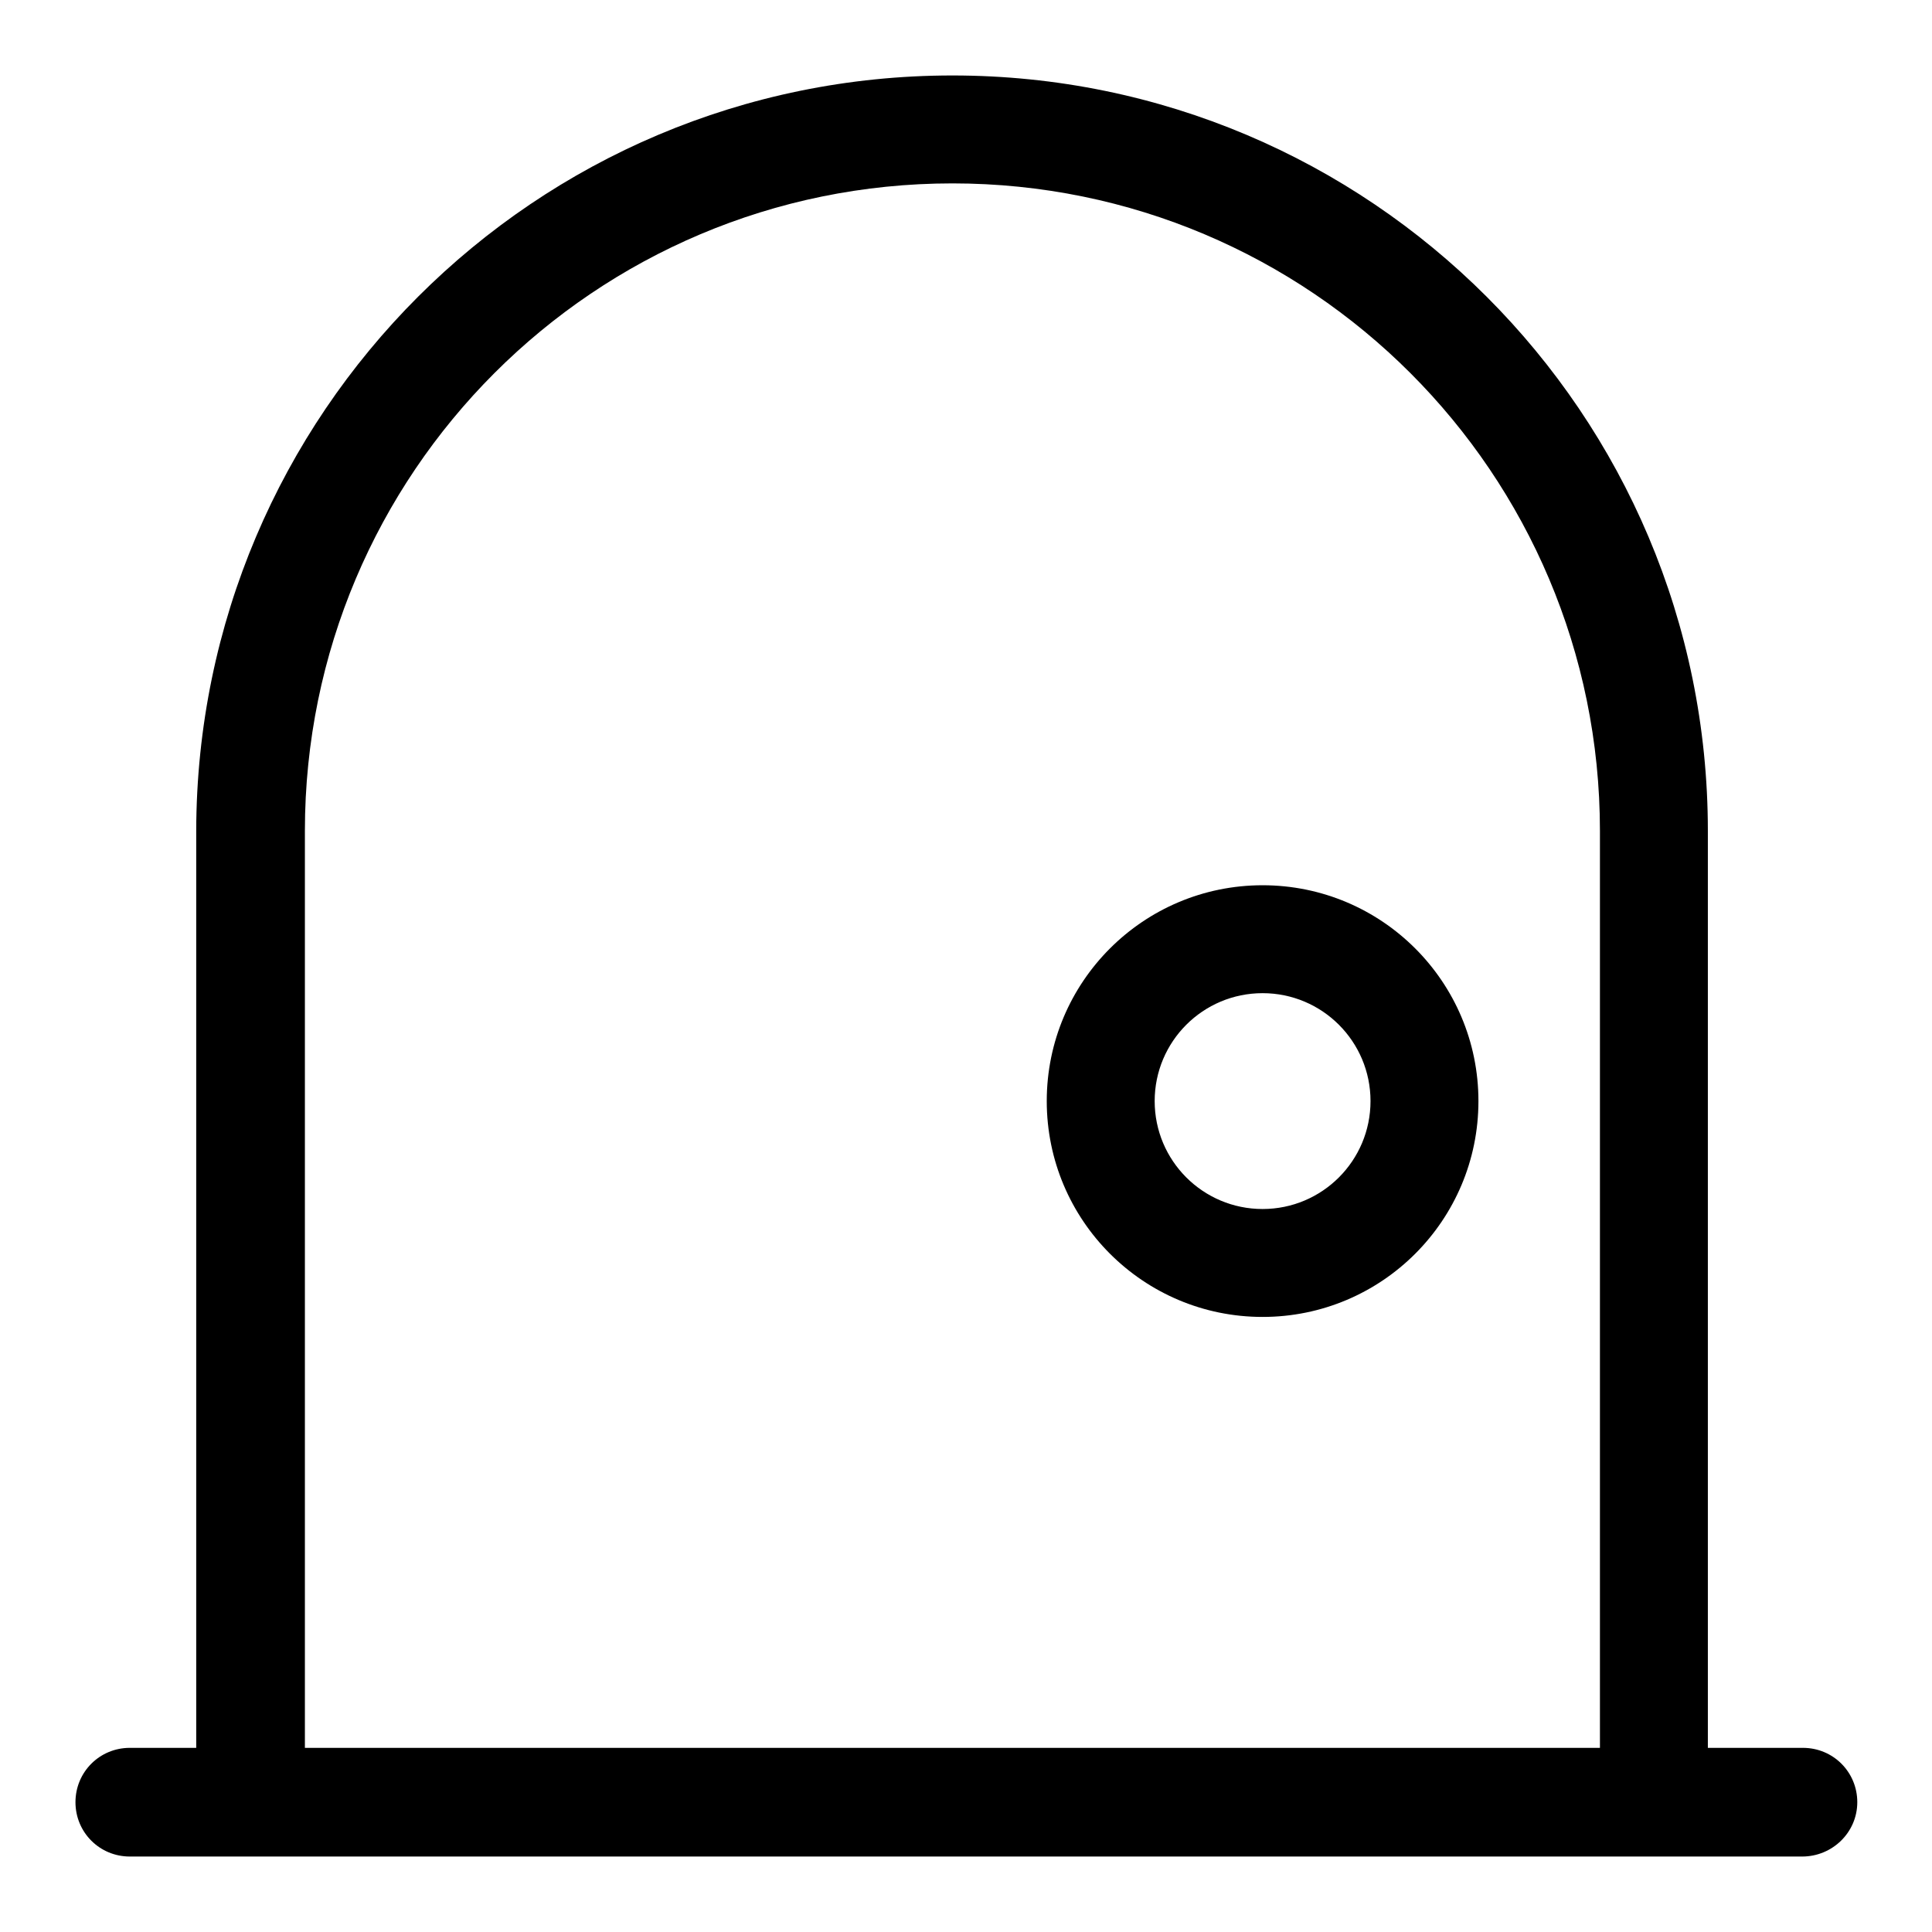 <?xml version="1.0" encoding="utf-8"?>
<!-- Svg Vector Icons : http://www.onlinewebfonts.com/icon -->
<!DOCTYPE svg PUBLIC "-//W3C//DTD SVG 1.1//EN" "http://www.w3.org/Graphics/SVG/1.1/DTD/svg11.dtd">
<svg version="1.1" xmlns="http://www.w3.org/2000/svg" xmlns:xlink="http://www.w3.org/1999/xlink" x="0px" y="0px" viewBox="0 0 256 256" enable-background="new 0 0 256 256" xml:space="preserve">
<g> <path fill="#000000" d="M219.2,242.4c-3.9,0-7.2-3.2-7.2-7.2V110.1c0-47.4-38.4-85.8-85.8-85.8c-47.4,0-85.8,38.4-85.8,85.8v125.2 c0,4-3.2,7.2-7.2,7.2c-3.9,0-7.2-3.2-7.2-7.2V110.1C26.1,54.8,70.9,10,126.2,10c55.3,0,100.1,44.8,100.1,100.1v125.2 C226.3,239.2,223.1,242.4,219.2,242.4L219.2,242.4z"/> <path fill="#000000" d="M238.8,246H17.2c-4,0-7.2-3.2-7.2-7.2s3.2-7.2,7.2-7.2h221.7c4,0,7.2,3.2,7.2,7.2S242.8,246,238.8,246 L238.8,246z M167.3,174.5c-15.8,0-28.6-12.8-28.6-28.6s12.8-28.6,28.6-28.6c15.8,0,28.6,12.8,28.6,28.6S183.1,174.5,167.3,174.5 L167.3,174.5z M167.3,131.6c-7.9,0-14.3,6.4-14.3,14.3s6.4,14.3,14.3,14.3s14.3-6.4,14.3-14.3S175.2,131.6,167.3,131.6L167.3,131.6 z"/></g>
</svg>